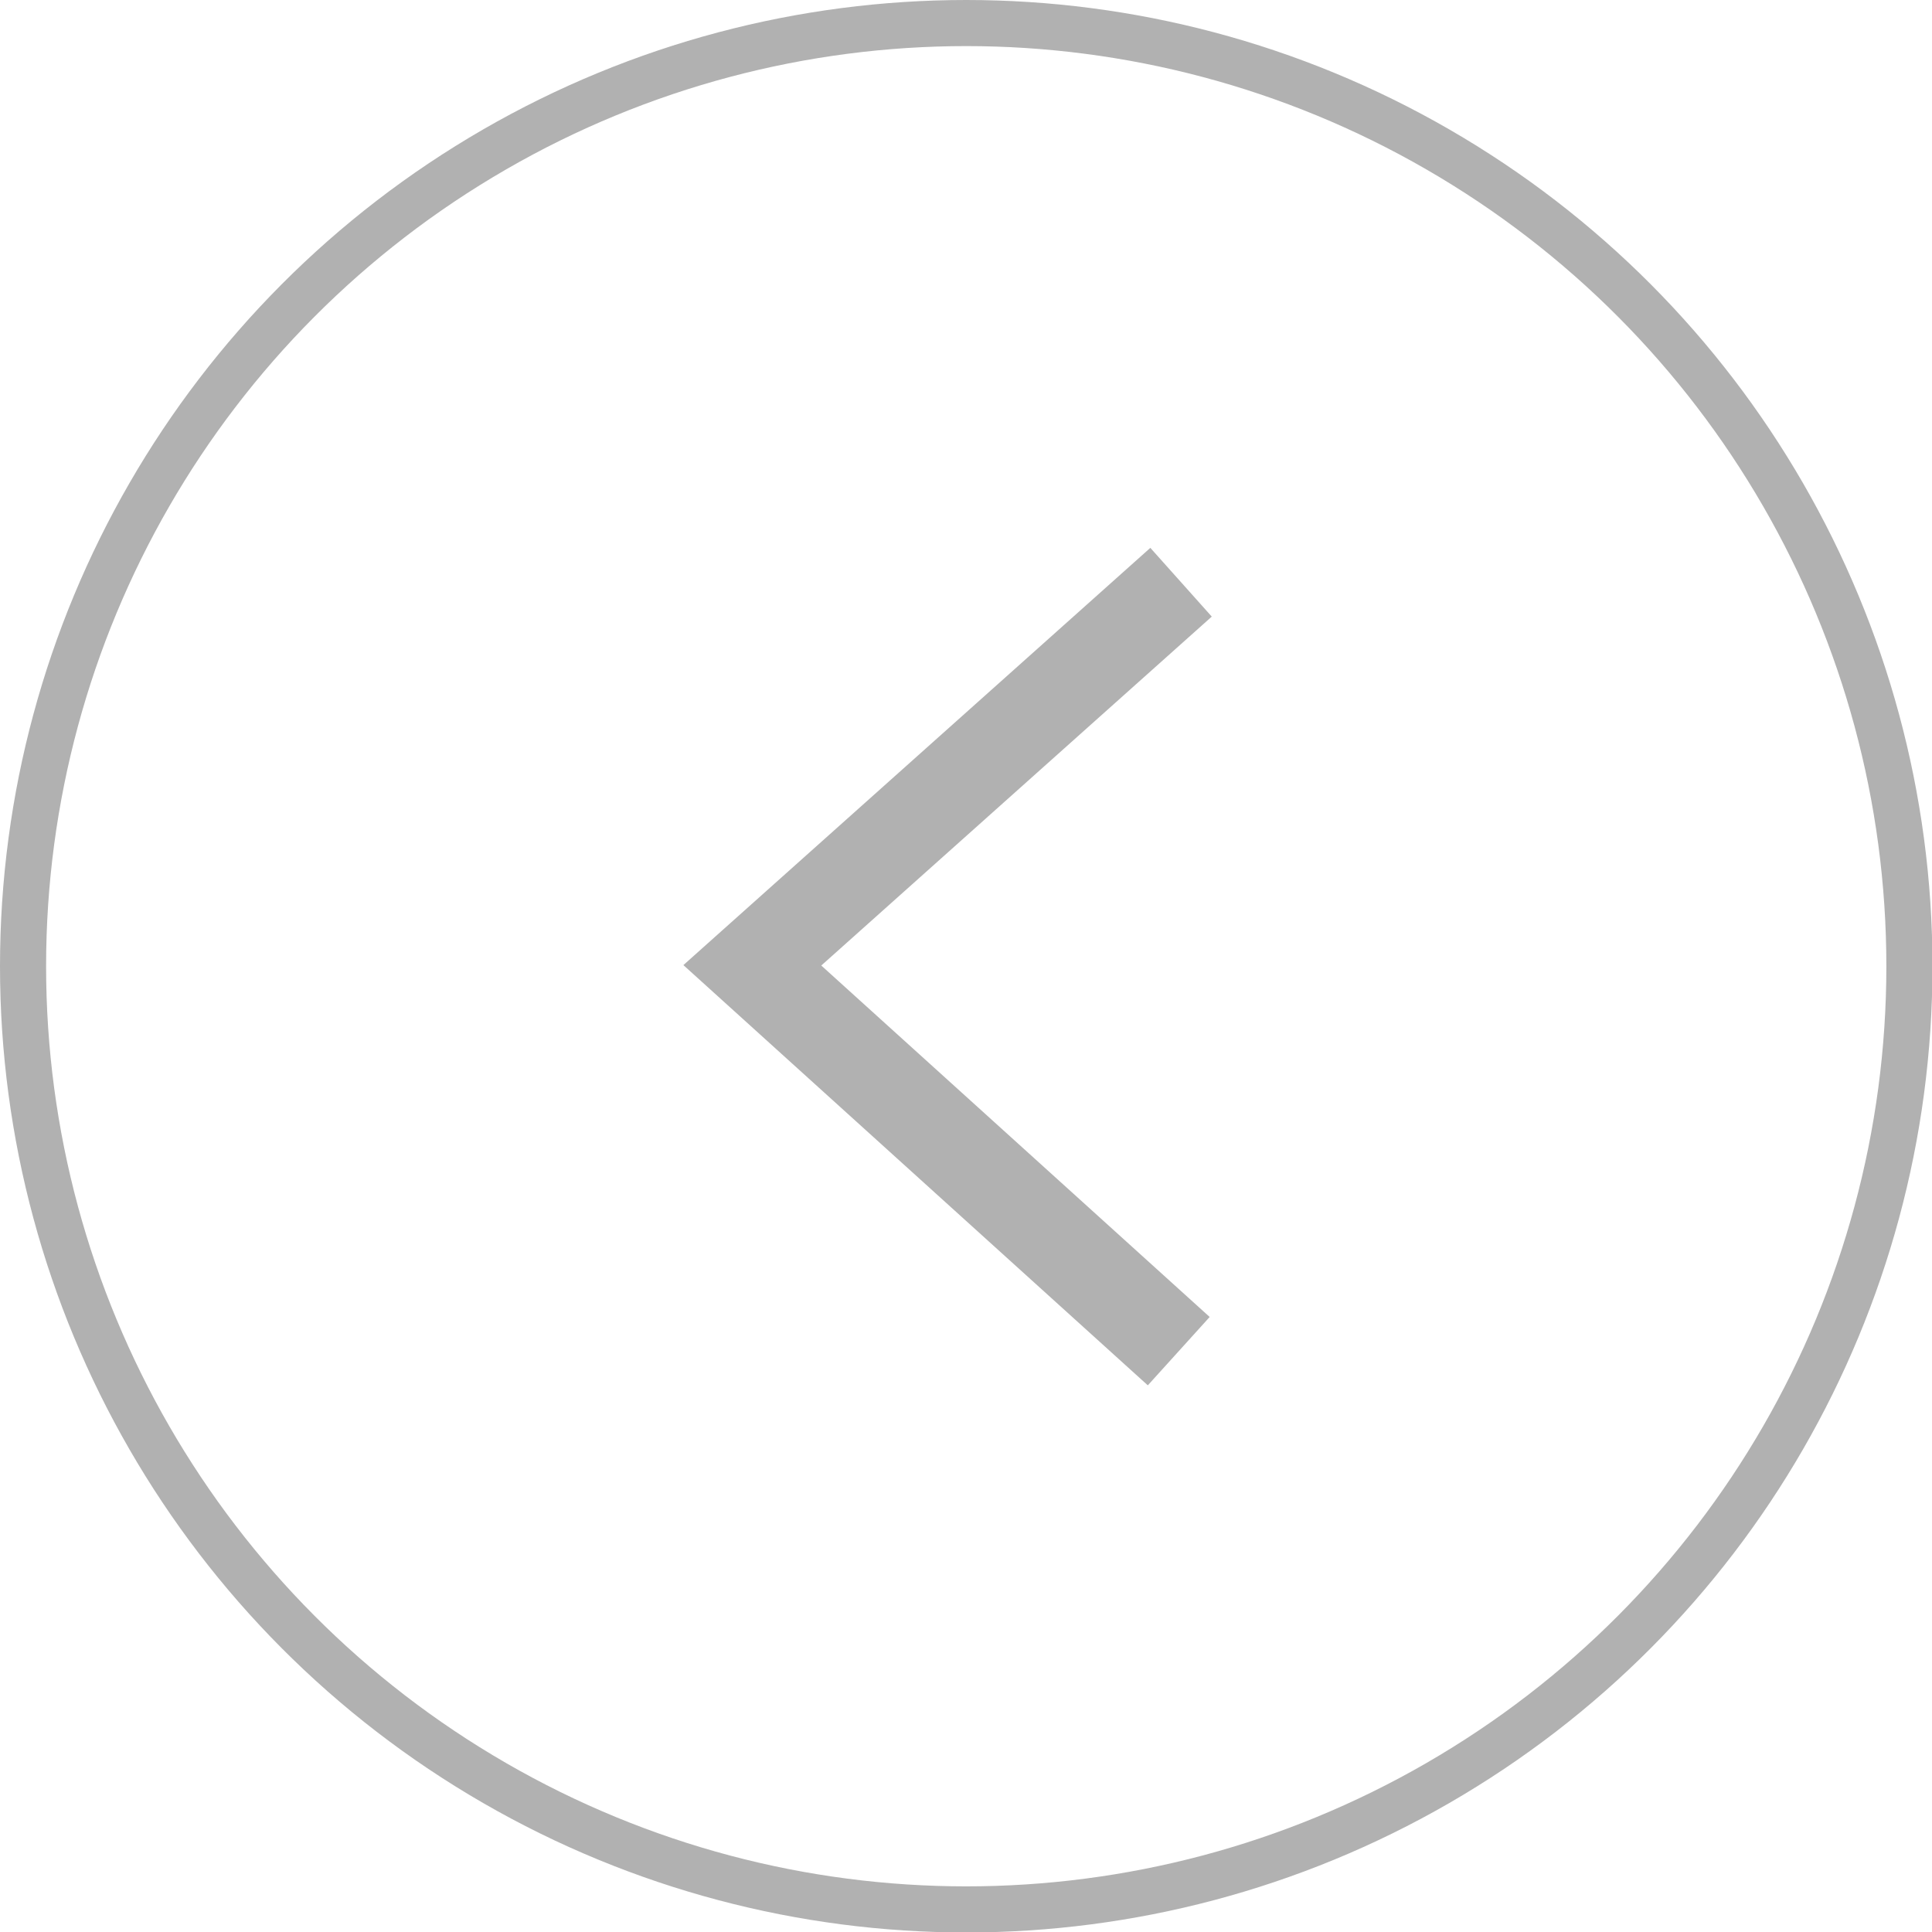 <svg xmlns="http://www.w3.org/2000/svg" width="41.91" height="41.91" viewBox="0 0 41.91 41.91"><defs><style>.cls-1,.cls-2{fill:none;stroke:#b1b1b1;stroke-miterlimit:10;}.cls-2{stroke-width:2px;}</style></defs><g id="レイヤー_2" data-name="レイヤー 2"><g id="レイヤー_1-2" data-name="レイヤー 1"><circle class="cls-1" cx="20.96" cy="20.96" r="20.46"/><polyline class="cls-2" points="25.62 12.63 16.32 20.94 25.57 29.31"/></g></g></svg>